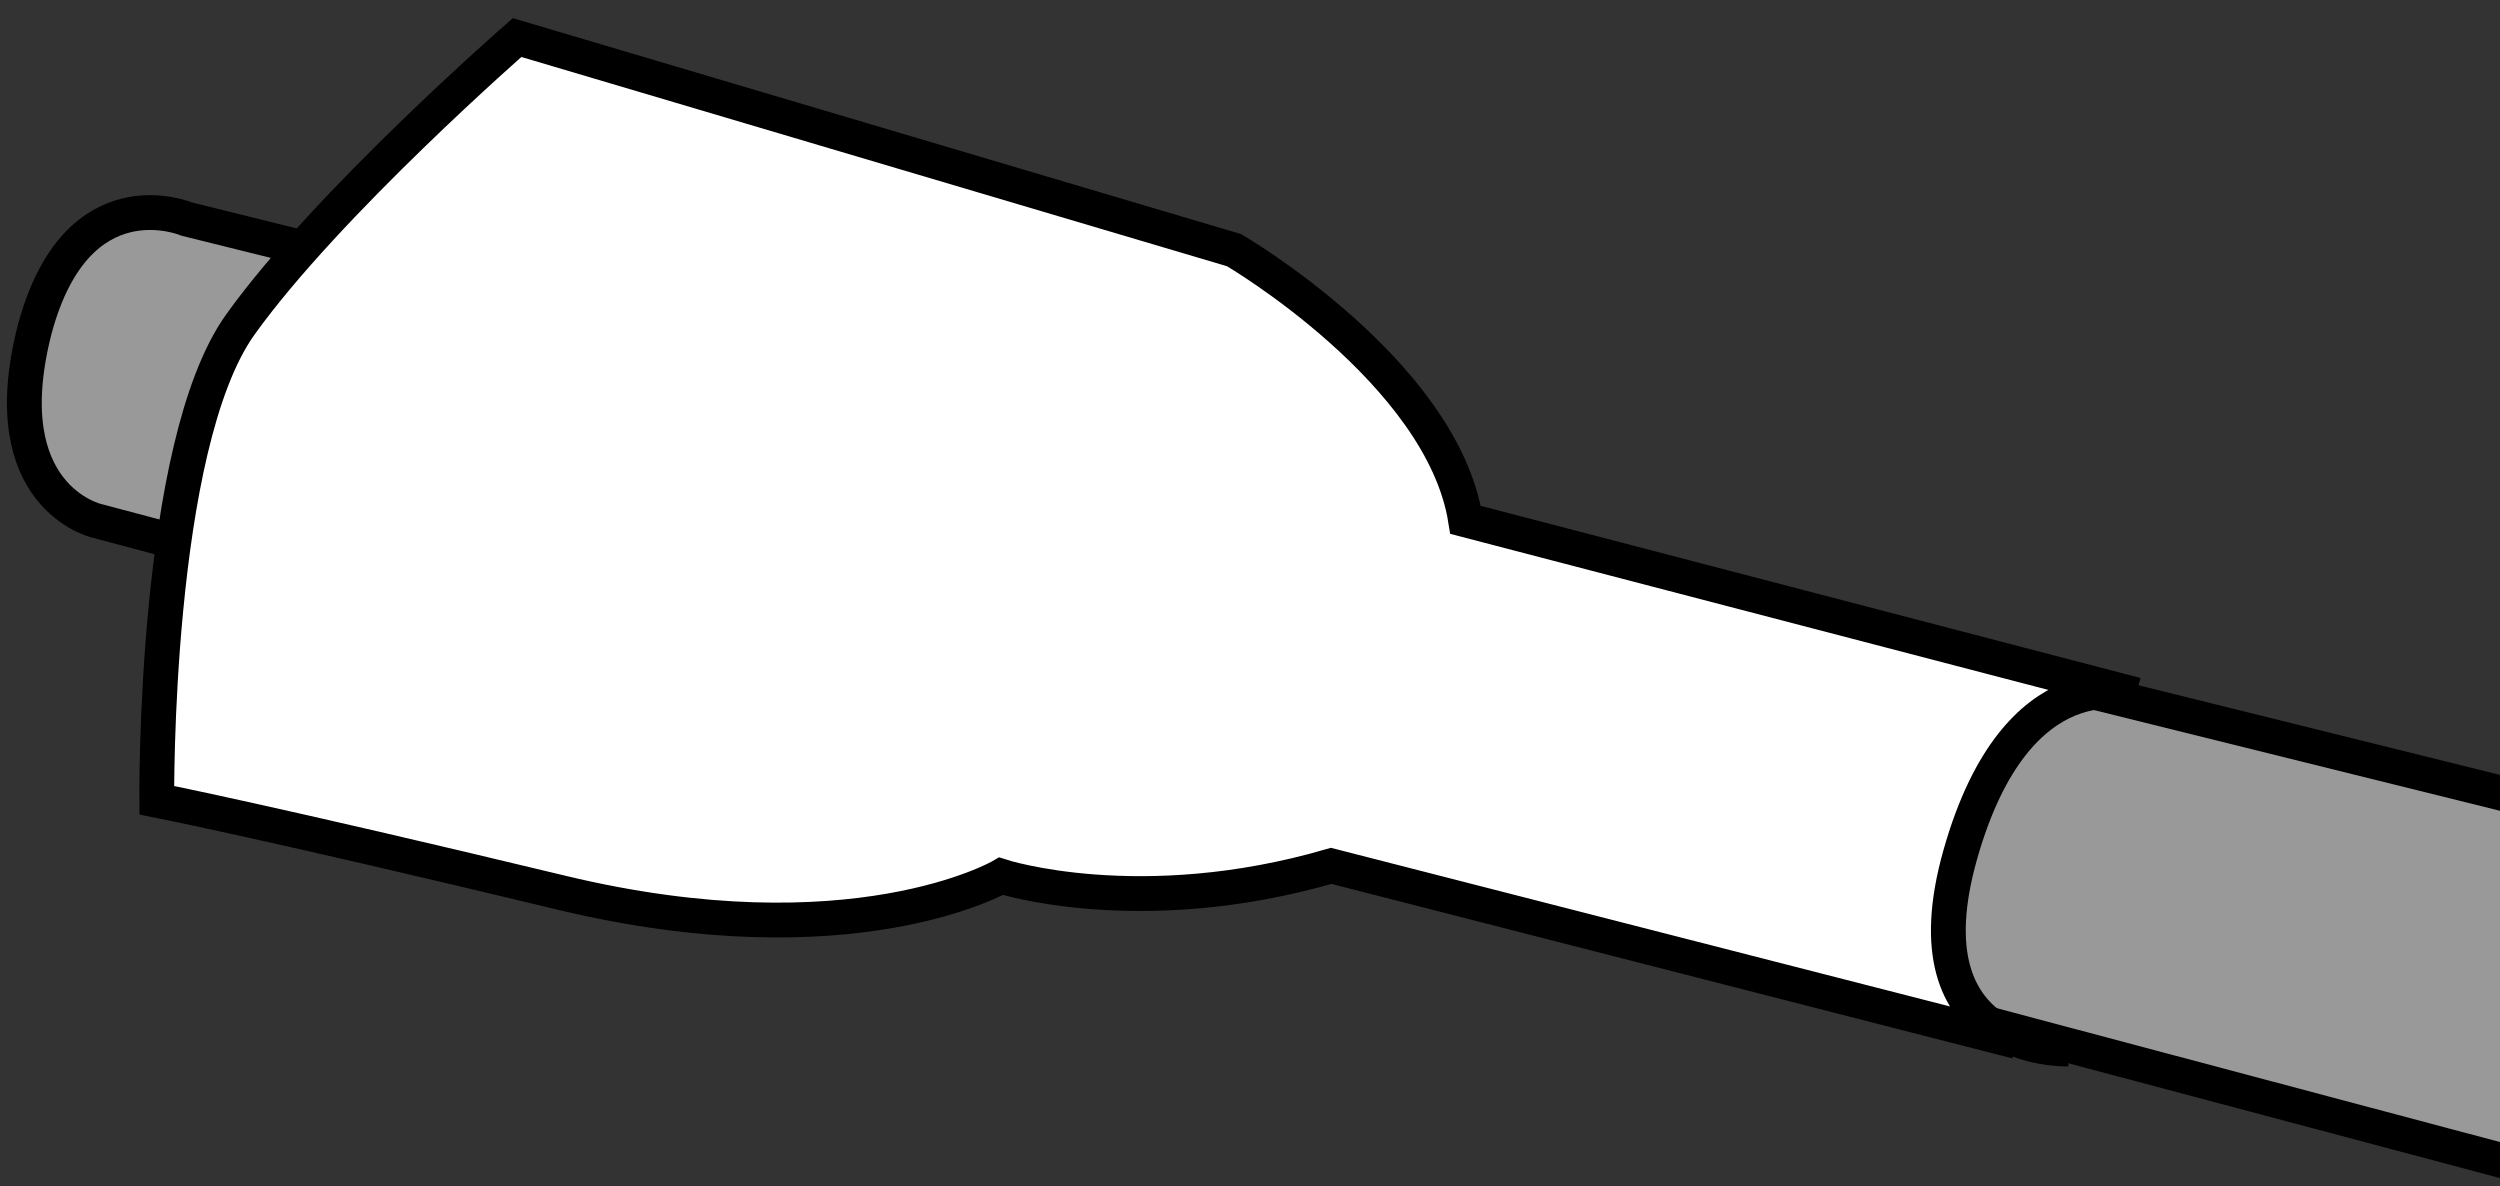 <?xml version="1.0" encoding="iso-8859-1"?>
<!-- Generator: Adobe Illustrator 28.1.0, SVG Export Plug-In . SVG Version: 6.00 Build 0)  -->
<svg version="1.1" id="image" xmlns="http://www.w3.org/2000/svg" xmlns:xlink="http://www.w3.org/1999/xlink" x="0px" y="0px"
	 width="57.443px" height="27.252px" viewBox="0 0 57.443 27.252" enable-background="new 0 0 57.443 27.252"
	 xml:space="preserve">
<rect x="0" y="0" width="57.443" height="27.252" fill="#333333" stroke="none"/>
<g>
	<defs>
		<rect id="SVGID_1_" width="57.443" height="27.252"/>
	</defs>
	<clipPath id="SVGID_00000175308124165847606500000006487240128682444957_">
		<use xlink:href="#SVGID_1_"  overflow="visible"/>
	</clipPath>
	
		<path clip-path="url(#SVGID_00000175308124165847606500000006487240128682444957_)" fill="#999999" stroke="#000000" stroke-width="0.8" stroke-miterlimit="10" d="
		M4.291,5.034l82.642,20.498c0,0,2.469,0.499,1.072,5.187c-1.397,4.688-3.94,3.017-3.94,3.017L2.222,11.967
		c0,0-2.419-0.549-1.421-4.414C1.773,3.962,4.291,5.034,4.291,5.034z"/>
	
		<path clip-path="url(#SVGID_00000175308124165847606500000006487240128682444957_)" fill="#999999" stroke="#000000" stroke-width="0.8" stroke-miterlimit="10" d="
		M86.933,25.533c0,0-1.913-0.619-3.134,2.602c-1.504,4.017,0.336,5.574,0.336,5.574"/>
	
		<path clip-path="url(#SVGID_00000175308124165847606500000006487240128682444957_)" fill="#999999" stroke="#000000" stroke-width="0.8" stroke-miterlimit="10" d="
		M92.509,34.225l-5.753-1.364c0,0-1.285-0.573-0.732-3.282c0.554-2.708,1.206-2.412,1.206-2.412l6.366,1.483"/>
	
		<ellipse transform="matrix(0.176 -0.984 0.984 0.176 45.806 117.629)" clip-path="url(#SVGID_00000175308124165847606500000006487240128682444957_)" fill="#999999" stroke="#000000" stroke-width="0.8" stroke-miterlimit="10" cx="93.174" cy="31.45" rx="2.861" ry="1.653"/>
	
		<path clip-path="url(#SVGID_00000175308124165847606500000006487240128682444957_)" fill="#FFFFFF" stroke="#000000" stroke-width="0.8" stroke-miterlimit="10" d="
		M47.513,24.103c0,0-3.776,0.138-2.471-4.468s4.013-3.677,4.013-3.677l-15.381-4.013
		c-0.545-3.409-5.319-6.197-5.319-6.197L11.881,0.863c0,0-4.362,3.806-6.358,6.593S3.602,18.387,3.602,18.387
		s2.618,0.517,9.3,2.125s10.1-0.378,10.1-0.378s3.196,1.038,7.585-0.239l15.751,4.036"/>
</g>
</svg>
